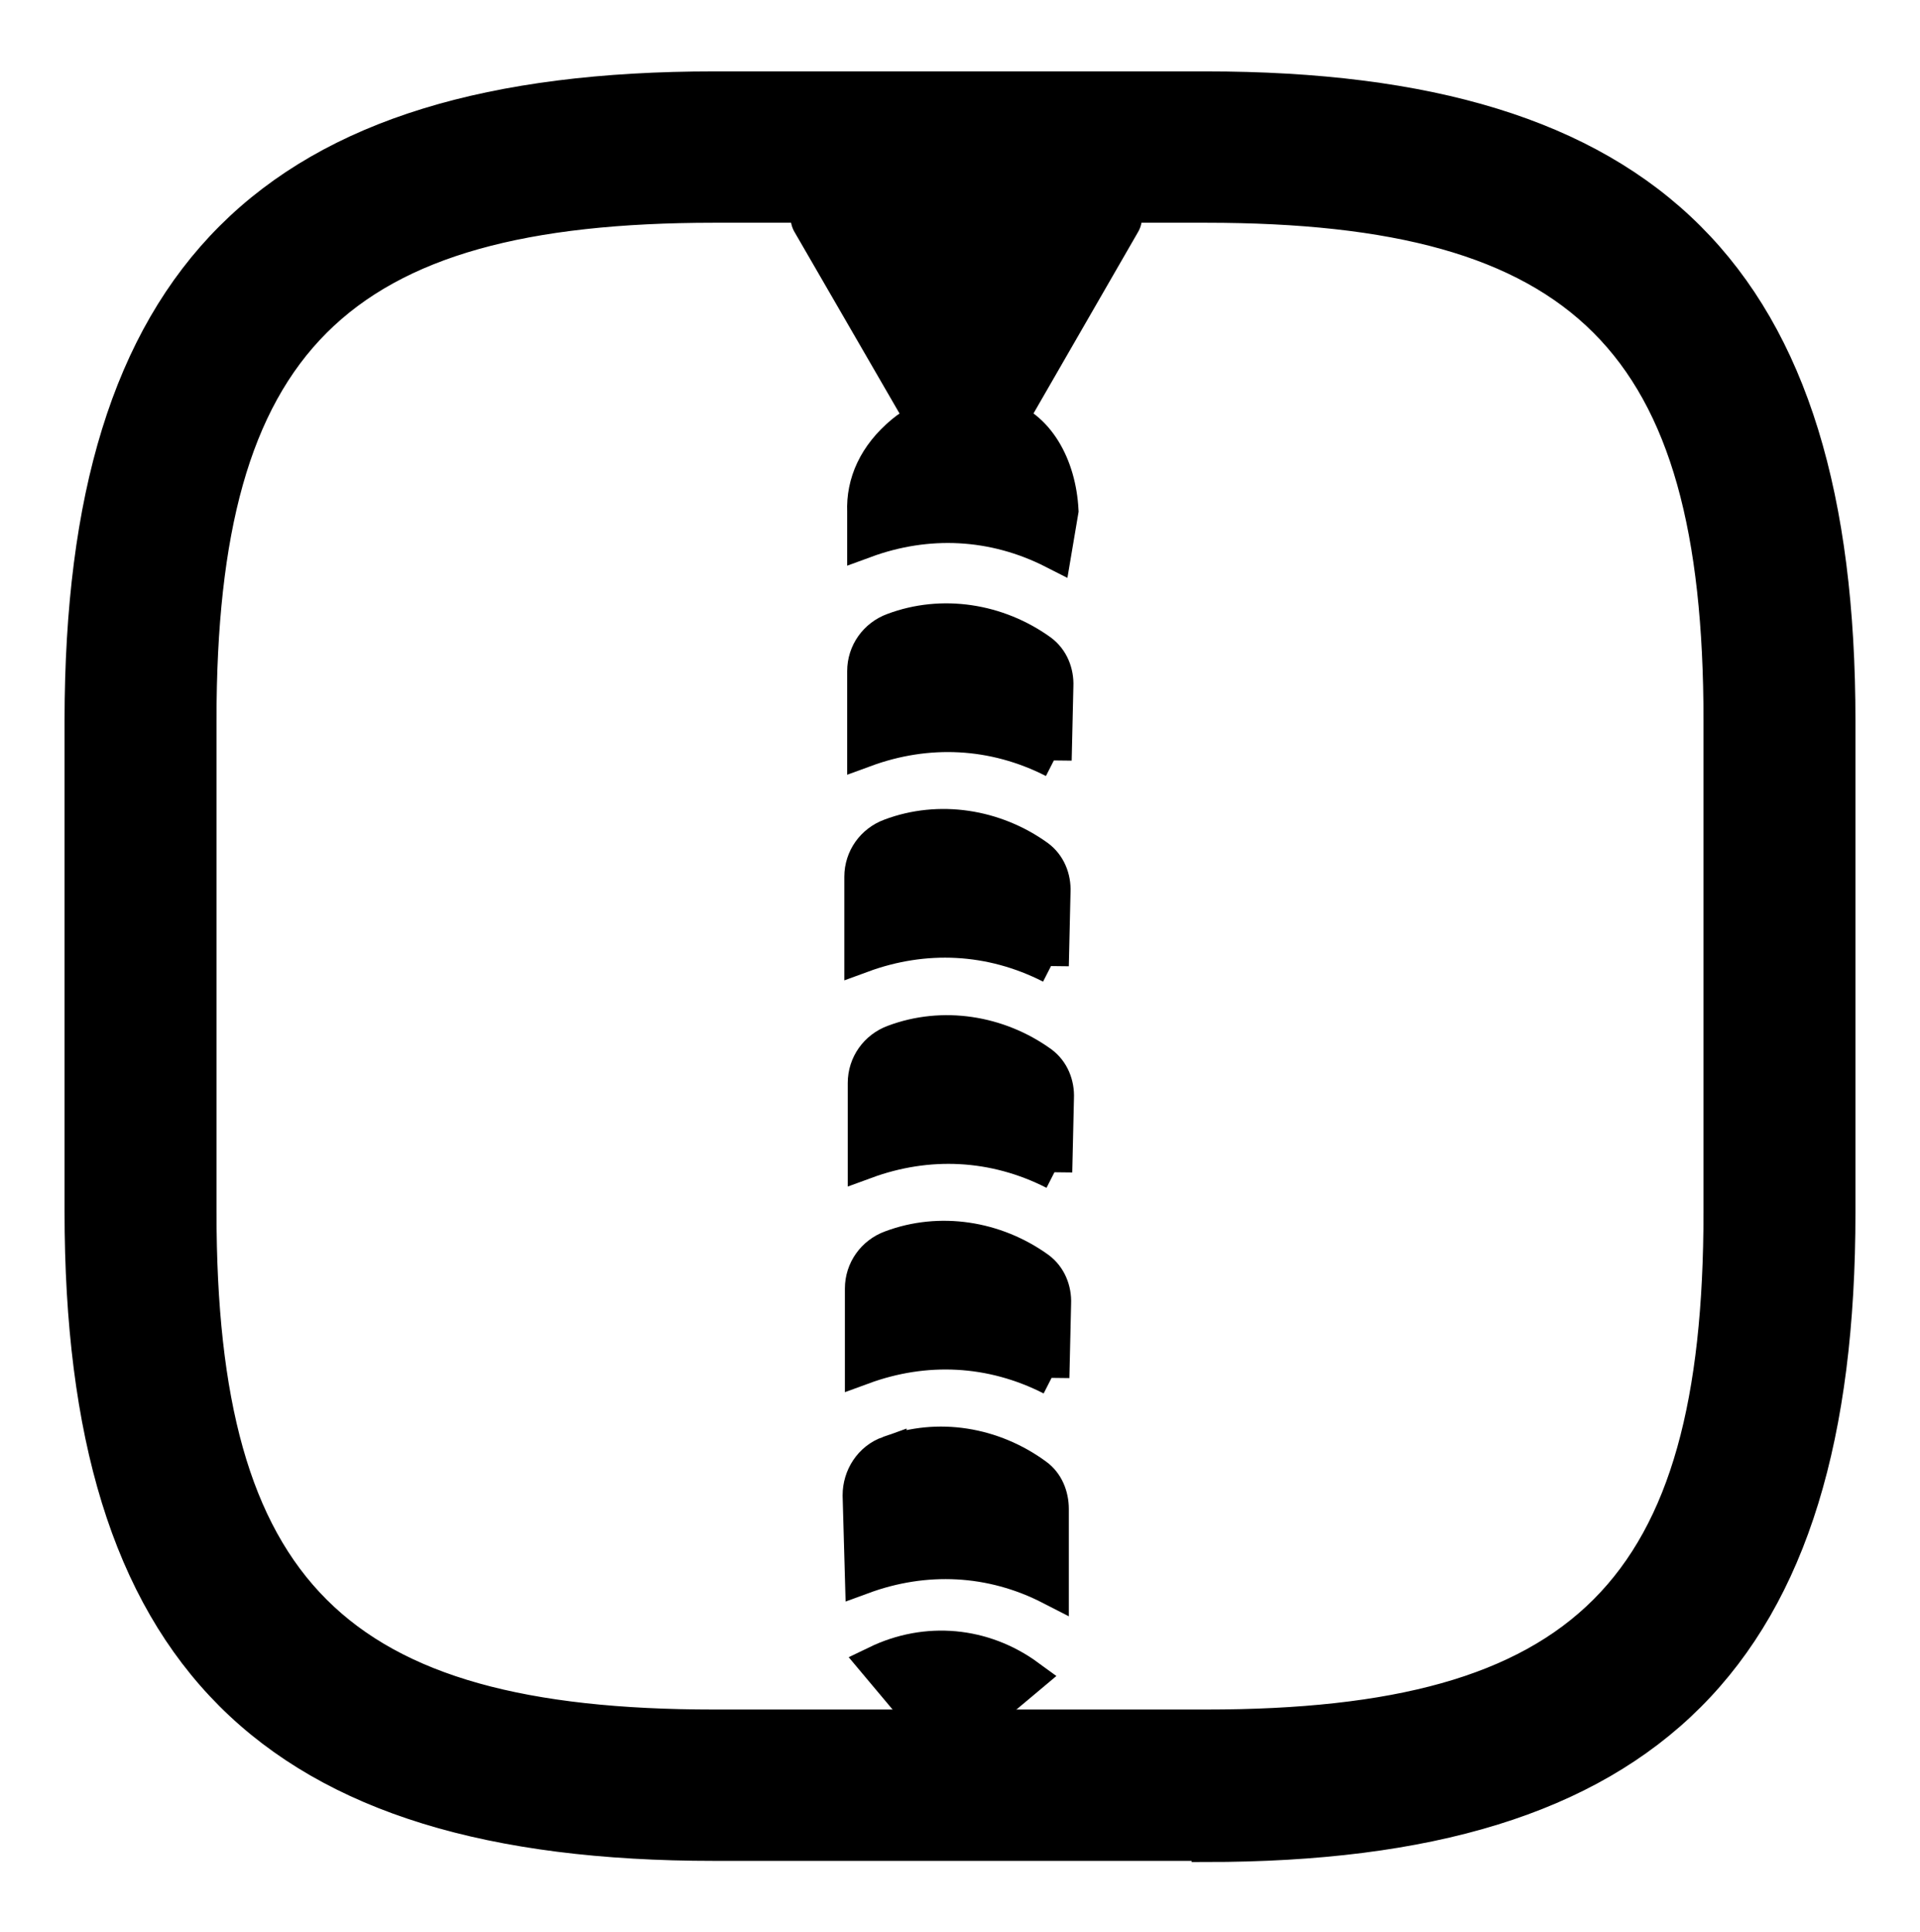 <?xml version="1.0" encoding="UTF-8"?>
<svg id="Layer_1" data-name="Layer 1" xmlns="http://www.w3.org/2000/svg" viewBox="0 0 33.61 33.83">
  <defs>
    <style>
      .cls-1 {
        stroke-width: .62px;
      }

      .cls-1, .cls-2 {
        stroke-miterlimit: 10;
      }

      .cls-1, .cls-2, .cls-3 {
        stroke: #000;
      }

      .cls-2 {
        stroke-width: .5px;
      }

      .cls-3 {
        stroke-linecap: round;
        stroke-linejoin: round;
      }
    </style>
  </defs>
  <path class="cls-1" d="m17.13,30.08c-.32.26-.79.22-1.05-.09l-.73-.87c.87-.42,1.86-.33,2.64.24l-.87.73Zm-1.57-4.63c.86-.32,1.82-.16,2.57.39.18.13.27.35.27.58v1.37c-1.05-.54-2.21-.59-3.3-.19l-.04-1.42c0-.32.19-.62.5-.73Zm2.85-1.33c-1.06-.54-2.22-.59-3.31-.19v-1.37c0-.32.2-.6.5-.71.85-.32,1.82-.17,2.57.37.19.14.28.37.27.6l-.03,1.3Zm.05-3.6c-1.06-.54-2.22-.59-3.31-.19v-1.37c0-.32.2-.6.5-.71.85-.32,1.82-.17,2.57.37.19.14.28.37.27.6l-.03,1.3Zm-.06-3.61c-1.06-.54-2.22-.59-3.31-.19v-1.37c0-.32.2-.6.5-.71.85-.32,1.82-.17,2.57.37.19.14.28.37.27.6l-.03,1.3Zm.05-3.6c-1.06-.54-2.22-.59-3.31-.19v-1.37c0-.32.2-.6.5-.71.85-.32,1.82-.17,2.57.37.19.14.28.37.27.6l-.03,1.3Zm0-3.66c-1.06-.54-2.22-.59-3.31-.19v-.5c-.02-.5.19-.98.67-1.38.36-.3.87-.42,1.31-.38.11,0,.22.02.38.09h0c.65.17,1.03.87,1.07,1.65l-.12.71Z"/>
  <path class="cls-2" d="m21.11,32.33h-8.61c-7.79,0-11.12-3.32-11.12-11.12v-8.61C1.39,4.82,4.71,1.5,12.5,1.5h8.61c7.79,0,11.12,3.32,11.12,11.12v8.61c0,7.79-3.32,11.12-11.12,11.12ZM12.5,3.65C5.89,3.65,3.54,6,3.54,12.61v8.61c0,6.62,2.35,8.96,8.96,8.96h8.61c6.62,0,8.96-2.35,8.96-8.96v-8.61c0-6.62-2.35-8.96-8.96-8.96h-8.61Z"/>
  <polygon class="cls-3" points="16.92 8.27 19.49 3.81 14.34 3.81 16.92 8.27"/>
</svg>